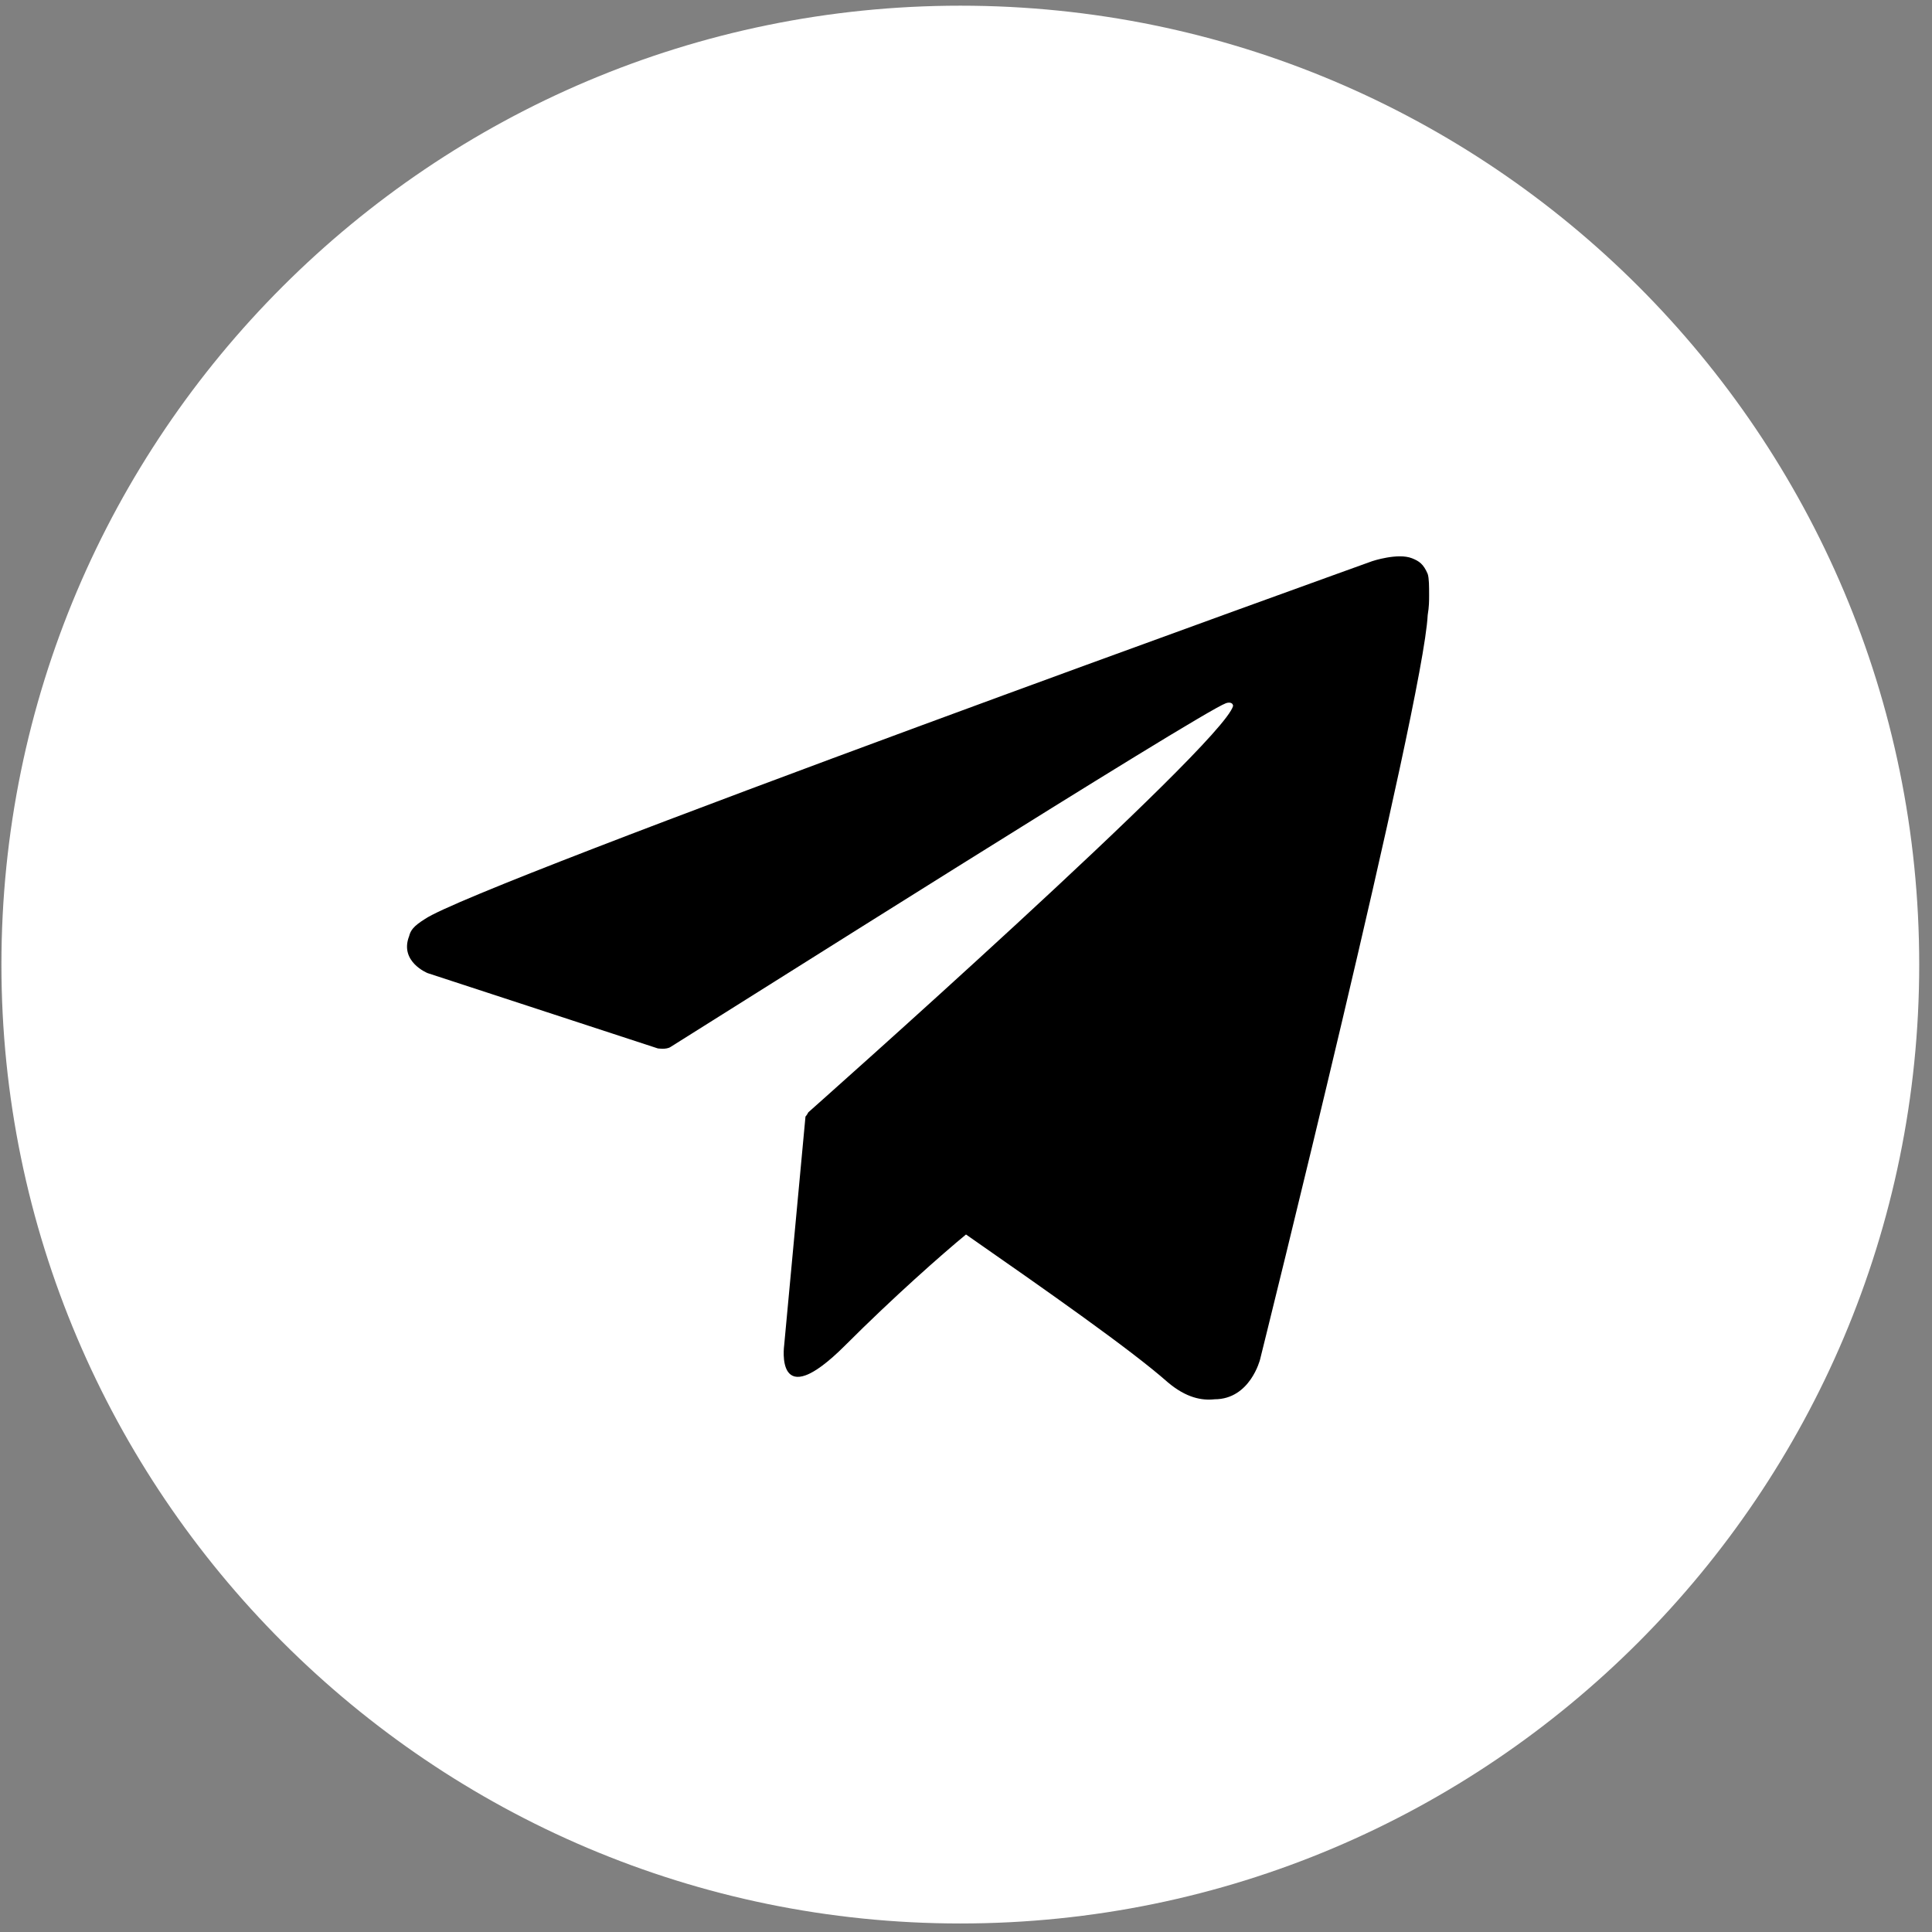 <?xml version="1.0" encoding="UTF-8"?> <svg xmlns="http://www.w3.org/2000/svg" width="136" height="136" viewBox="0 0 136 136" fill="none"><rect x="0" y="0" width="136" height="136" fill="#808080" stroke="none"/> <g clip-path="url(#clip0_38_46)"> <path d="M135.1 67.9C135.1 105.1 104.9 135.4 67.6 135.4C30.4 135.4 0.1 105.1 0.1 67.9C0.1 30.6 30.4 0.4 67.6 0.4C104.9 0.4 135.1 30.6 135.1 67.9Z" fill="white"></path> <path d="M100.6 41.9C100.6 42.3 100.6 42.7 100.5 43.3C100.2 49.5 88.7 95.7 88.7 95.7C88.7 95.7 88 98.5 85.5 98.5C84.6 98.6 83.5 98.4 82.2 97.3C79.6 95 73.6 90.8 68 86.9C66.3 88.3 62.9 91.3 59.5 94.7C54.5 99.7 55.2 94.7 55.2 94.7L56.7 78.6C56.8 78.5 56.9 78.3 56.9 78.3C56.9 78.3 86 52.5 86.8 49.7C86.8 49.5 86.6 49.4 86.3 49.5C84.4 50.2 50.9 71.4 47.2 73.7C46.9 73.9 46.3 73.8 46.3 73.8L30.1 68.5C30.1 68.5 28.1 67.7 28.8 65.9C28.9 65.5 29.1 65.2 29.9 64.7C33.5 62.2 96.6 39.5 96.6 39.5C96.6 39.5 98.4 38.9 99.4 39.3C99.9 39.5 100.2 39.7 100.5 40.4C100.6 40.7 100.6 41.3 100.6 41.9Z" fill="black"></path> </g> <defs> <clipPath id="clip0_38_46"> <rect width="136" height="136" fill="white"></rect> </clipPath> </defs> </svg> 